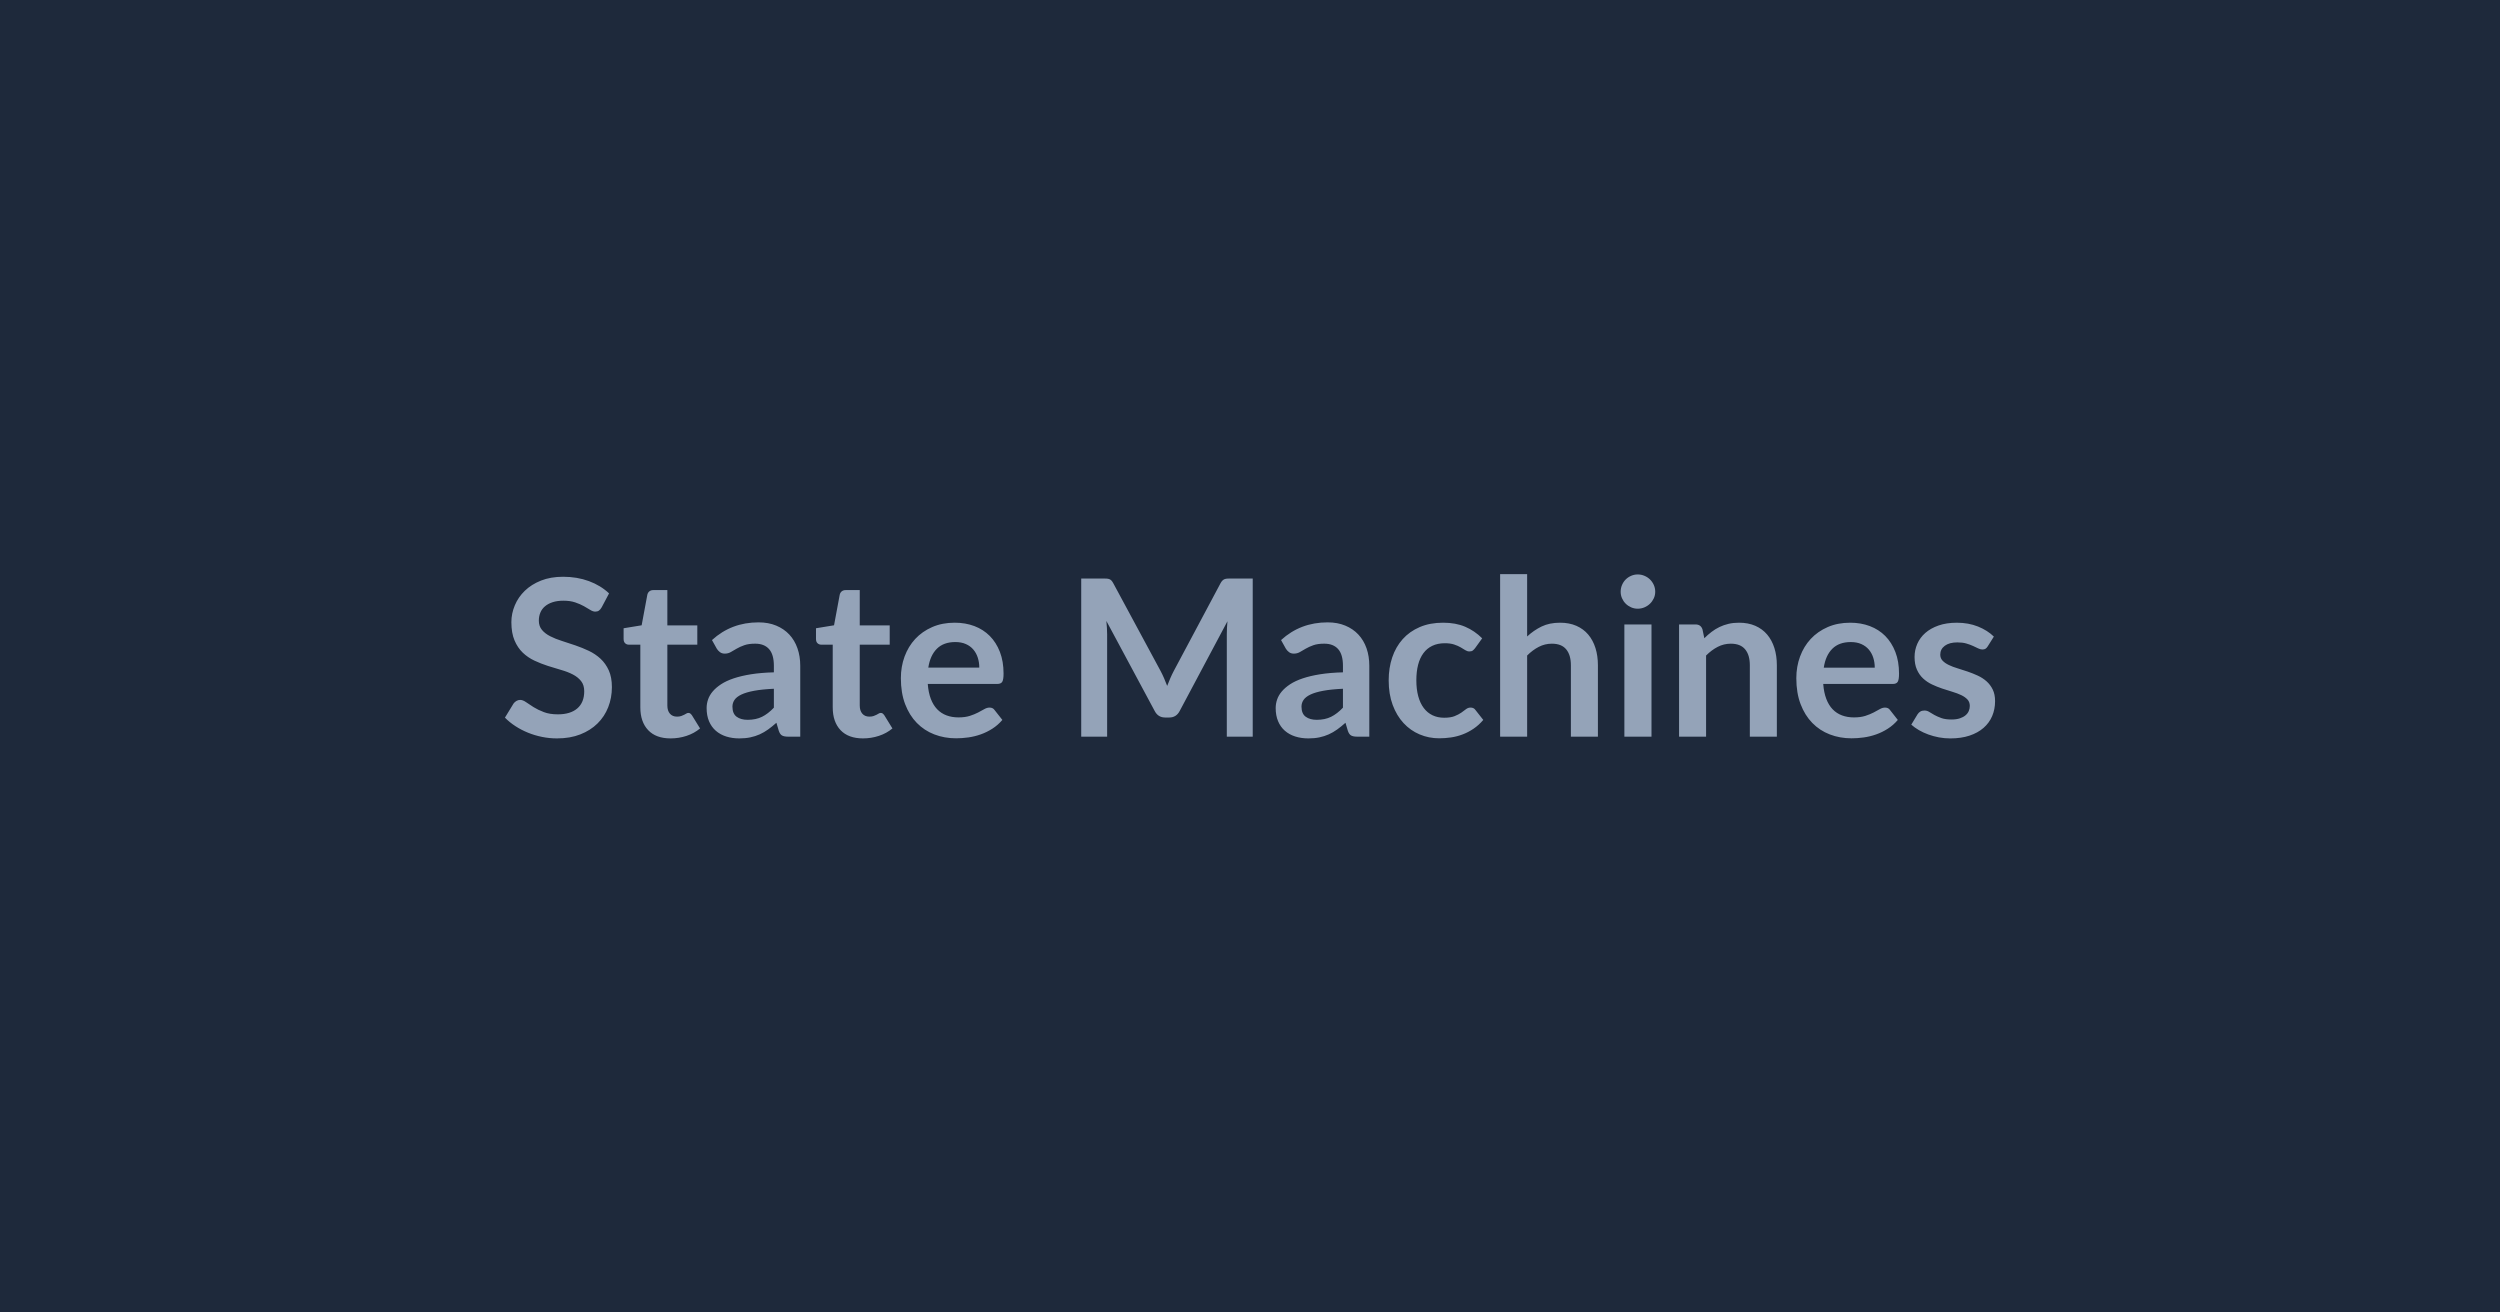 <svg xmlns="http://www.w3.org/2000/svg" width="1200" height="630" viewBox="0 0 1200 630"><rect width="100%" height="100%" fill="#1e293b"/><path fill="#94a3b8" d="m292.35 284.82-3.52 6.66q-.63 1.11-1.34 1.6-.71.5-1.76.5-1.1 0-2.39-.81-1.28-.81-3.07-1.81-1.78-1-4.17-1.81-2.39-.82-5.65-.82-2.94 0-5.14.71-2.21.71-3.7 1.97-1.5 1.26-2.23 3.02-.74 1.76-.74 3.86 0 2.68 1.5 4.46 1.49 1.79 3.96 3.04 2.47 1.27 5.62 2.26 3.15 1 6.46 2.13 3.3 1.13 6.45 2.62 3.15 1.5 5.62 3.78 2.47 2.29 3.97 5.6 1.49 3.3 1.49 8.03 0 5.14-1.76 9.63t-5.14 7.82q-3.39 3.34-8.27 5.25-4.88 1.92-11.18 1.92-3.63 0-7.14-.71-3.52-.71-6.75-2.02t-6.06-3.15q-2.84-1.84-5.04-4.09l4.14-6.78q.53-.73 1.37-1.23t1.78-.5q1.32 0 2.84 1.08 1.52 1.07 3.62 2.39 2.1 1.31 4.91 2.38 2.81 1.08 6.75 1.08 6.03 0 9.34-2.86t3.31-8.22q0-2.99-1.5-4.88-1.49-1.89-3.96-3.18-2.47-1.28-5.62-2.17-3.15-.9-6.4-1.95-3.26-1.05-6.41-2.52t-5.62-3.83q-2.46-2.36-3.96-5.91-1.5-3.54-1.5-8.74 0-4.14 1.66-8.08 1.65-3.94 4.8-6.98 3.15-3.05 7.77-4.89 4.62-1.83 10.61-1.83 6.72 0 12.39 2.09 5.67 2.11 9.66 5.89m29.55 69.61q-7.03 0-10.78-3.96-3.76-3.97-3.76-10.95v-30.08h-5.51q-1.05 0-1.79-.69-.73-.68-.73-2.04v-5.15l8.66-1.42 2.73-14.69q.26-1.05 1-1.63.73-.58 1.89-.58h6.72v16.96h14.38v9.24h-14.38v29.19q0 2.52 1.23 3.93 1.24 1.42 3.39 1.42 1.21 0 2.02-.29t1.42-.6q.6-.31 1.07-.6.48-.29.95-.29.58 0 .94.29.37.29.79.86l3.89 6.3q-2.84 2.37-6.51 3.57-3.68 1.21-7.62 1.21m49.56-14.75v-9.08q-5.61.26-9.45.97-3.83.71-6.14 1.81t-3.31 2.57q-.99 1.47-.99 3.2 0 3.41 2.02 4.89 2.02 1.47 5.27 1.47 3.99 0 6.91-1.45 2.91-1.44 5.69-4.38m-27.4-28.3-2.31-4.15q9.29-8.5 22.36-8.5 4.73 0 8.46 1.55 3.72 1.54 6.3 4.3 2.57 2.76 3.91 6.59t1.34 8.4v34.02h-5.88q-1.84 0-2.84-.55t-1.57-2.23l-1.16-3.89q-2.05 1.84-3.99 3.23t-4.04 2.34q-2.1.94-4.49 1.44t-5.28.5q-3.41 0-6.3-.92-2.88-.92-4.98-2.75-2.1-1.84-3.26-4.57-1.15-2.73-1.15-6.35 0-2.05.68-4.07t2.23-3.86 4.02-3.47q2.46-1.62 6.06-2.83t8.37-1.97q4.78-.76 10.92-.92v-3.15q0-5.41-2.31-8.01t-6.66-2.6q-3.15 0-5.23.74-2.07.73-3.65 1.65-1.57.92-2.86 1.66-1.28.73-2.86.73-1.36 0-2.31-.71-.94-.71-1.52-1.65m70.19 43.05q-7.03 0-10.79-3.96-3.75-3.97-3.75-10.95v-30.08h-5.51q-1.05 0-1.79-.69-.73-.68-.73-2.04v-5.15l8.66-1.42 2.73-14.69q.26-1.05 1-1.63.73-.58 1.89-.58h6.72v16.96h14.38v9.24h-14.38v29.19q0 2.52 1.23 3.93 1.23 1.42 3.39 1.42 1.2 0 2.02-.29.81-.29 1.42-.6.6-.31 1.07-.6t.95-.29q.57 0 .94.29t.79.86l3.88 6.3q-2.83 2.37-6.51 3.57-3.67 1.21-7.61 1.21m31.34-33.97h24.47q0-2.52-.71-4.75t-2.13-3.91q-1.41-1.68-3.59-2.65t-5.07-.97q-5.62 0-8.84 3.2-3.23 3.2-4.13 9.08m33.08 7.83h-33.34q.32 4.14 1.47 7.16 1.16 3.02 3.05 4.99t4.49 2.94q2.59.97 5.74.97t5.44-.73q2.28-.74 3.99-1.63 1.7-.89 2.99-1.63 1.29-.73 2.49-.73 1.63 0 2.42 1.2l3.73 4.73q-2.16 2.52-4.83 4.22-2.68 1.71-5.59 2.73-2.92 1.03-5.94 1.45t-5.85.42q-5.62 0-10.45-1.87-4.83-1.86-8.4-5.51t-5.62-9.03q-2.04-5.38-2.04-12.47 0-5.51 1.78-10.37 1.79-4.85 5.12-8.45 3.33-3.59 8.14-5.69 4.8-2.1 10.84-2.1 5.09 0 9.4 1.62 4.3 1.63 7.4 4.75 3.1 3.13 4.86 7.67 1.75 4.54 1.75 10.37 0 2.94-.63 3.96-.63 1.03-2.41 1.03m111.98-50.61h10.66v75.91h-12.44v-49.03q0-2.95.31-6.36l-22.94 43.1q-1.63 3.1-4.99 3.1h-1.99q-3.36 0-4.99-3.1l-23.21-43.25q.16 1.73.27 3.41.1 1.68.1 3.1v49.03h-12.44v-75.91h10.66q.94 0 1.62.05.69.05 1.24.26t1 .68q.44.48.86 1.26l22.73 42.16q.9 1.68 1.66 3.46.76 1.79 1.49 3.68.74-1.94 1.53-3.75.78-1.81 1.68-3.5l22.41-42.05q.42-.78.9-1.26.47-.47 1.02-.68t1.23-.26q.69-.05 1.63-.05m53.97 62v-9.08q-5.62.26-9.45.97t-6.14 1.81-3.31 2.57-1 3.2q0 3.41 2.03 4.89 2.02 1.47 5.27 1.47 3.99 0 6.91-1.45 2.91-1.44 5.69-4.38m-27.4-28.3-2.31-4.15q9.29-8.5 22.36-8.5 4.73 0 8.45 1.55 3.73 1.54 6.3 4.3 2.58 2.76 3.92 6.59 1.33 3.83 1.33 8.4v34.02h-5.88q-1.83 0-2.83-.55t-1.58-2.23l-1.15-3.89q-2.05 1.84-3.99 3.23t-4.04 2.34q-2.1.94-4.49 1.44t-5.28.5q-3.41 0-6.3-.92t-4.99-2.75q-2.1-1.84-3.25-4.57-1.16-2.73-1.16-6.35 0-2.05.69-4.07.68-2.02 2.23-3.86t4.01-3.47q2.47-1.62 6.07-2.83 3.59-1.21 8.37-1.97t10.92-.92v-3.15q0-5.41-2.31-8.01t-6.67-2.6q-3.15 0-5.22.74-2.07.73-3.65 1.65-1.57.92-2.86 1.66-1.29.73-2.86.73-1.37 0-2.31-.71-.95-.71-1.52-1.65m94.23-4.99-3.41 4.73q-.58.73-1.13 1.15t-1.6.42q-1 0-1.94-.6-.95-.6-2.26-1.37-1.31-.76-3.12-1.36-1.81-.61-4.49-.61-3.41 0-5.99 1.24-2.57 1.23-4.27 3.54-1.71 2.31-2.55 5.59-.84 3.29-.84 7.43 0 4.31.92 7.67t2.65 5.64 4.2 3.47q2.47 1.18 5.56 1.18 3.1 0 5.02-.76 1.91-.77 3.23-1.68 1.31-.92 2.28-1.68t2.18-.76q1.57 0 2.36 1.2l3.73 4.73q-2.15 2.52-4.67 4.22-2.52 1.71-5.23 2.73-2.7 1.03-5.56 1.45t-5.7.42q-4.99 0-9.4-1.87-4.41-1.86-7.71-5.43-3.31-3.57-5.23-8.74-1.91-5.17-1.91-11.79 0-5.93 1.7-11 1.71-5.06 5.02-8.76 3.3-3.7 8.19-5.8 4.88-2.1 11.23-2.1 6.04 0 10.58 1.94t8.16 5.56m21.58-30.82v29.93q3.15-2.94 6.93-4.78 3.78-1.83 8.87-1.83 4.41 0 7.83 1.49 3.41 1.5 5.69 4.2 2.29 2.71 3.47 6.46t1.18 8.27v34.28h-12.97v-34.28q0-4.94-2.26-7.64-2.25-2.71-6.87-2.71-3.36 0-6.3 1.53-2.94 1.52-5.57 4.15v38.95h-12.97v-78.02zm46.67 24.16h13.02v53.86H779.7zm14.81-15.7q0 1.68-.68 3.15-.69 1.47-1.81 2.57-1.13 1.1-2.66 1.76-1.52.66-3.25.66-1.68 0-3.18-.66-1.49-.66-2.6-1.76-1.1-1.1-1.75-2.57-.66-1.47-.66-3.15 0-1.74.66-3.26.65-1.52 1.75-2.62 1.11-1.11 2.6-1.76 1.5-.66 3.18-.66 1.73 0 3.25.66 1.53.65 2.66 1.76 1.12 1.1 1.81 2.62.68 1.52.68 3.26m22.68 18.06.89 4.25q1.63-1.63 3.44-3.02t3.83-2.36 4.33-1.52 5.04-.55q4.41 0 7.83 1.49 3.41 1.5 5.69 4.2 2.29 2.71 3.47 6.46t1.18 8.27v34.28h-12.97v-34.28q0-4.94-2.26-7.64-2.25-2.71-6.87-2.71-3.36 0-6.3 1.53-2.94 1.52-5.57 4.15v38.95h-12.97v-53.86h7.93q2.52 0 3.31 2.36m58.22 18.37h24.47q0-2.52-.71-4.75t-2.13-3.91-3.59-2.65q-2.18-.97-5.07-.97-5.62 0-8.85 3.2t-4.12 9.08m33.08 7.83h-33.34q.31 4.14 1.47 7.16 1.15 3.02 3.04 4.99t4.49 2.94 5.75.97 5.44-.73q2.28-.74 3.99-1.63 1.7-.89 2.99-1.63 1.28-.73 2.49-.73 1.63 0 2.42 1.2l3.72 4.73q-2.15 2.52-4.83 4.22-2.67 1.71-5.59 2.73-2.91 1.03-5.93 1.45t-5.85.42q-5.62 0-10.45-1.87-4.83-1.86-8.4-5.51t-5.62-9.03-2.05-12.47q0-5.51 1.79-10.37 1.78-4.85 5.12-8.45 3.33-3.59 8.14-5.69 4.8-2.1 10.84-2.1 5.09 0 9.39 1.62 4.31 1.63 7.41 4.75 3.09 3.13 4.85 7.67t1.76 10.37q0 2.94-.63 3.96-.63 1.03-2.41 1.03m48.56-22.74-2.94 4.68q-.53.84-1.1 1.18-.58.34-1.47.34-.95 0-2.02-.53-1.08-.52-2.5-1.18-1.42-.65-3.23-1.18-1.81-.52-4.28-.52-3.83 0-6.01 1.62-2.18 1.63-2.18 4.25 0 1.74 1.13 2.92t3 2.07q1.86.9 4.22 1.6 2.36.71 4.81 1.55 2.44.84 4.8 1.92t4.23 2.73q1.86 1.65 2.99 3.96t1.13 5.57q0 3.88-1.39 7.16-1.4 3.29-4.13 5.67-2.73 2.39-6.74 3.73-4.02 1.34-9.27 1.34-2.78 0-5.43-.5t-5.09-1.39q-2.45-.89-4.52-2.1t-3.65-2.62l2.99-4.94q.58-.89 1.37-1.36.79-.48 1.99-.48 1.21 0 2.29.68 1.07.69 2.49 1.48 1.42.78 3.34 1.47 1.91.68 4.85.68 2.31 0 3.97-.55 1.65-.55 2.73-1.45 1.07-.89 1.57-2.07t.5-2.44q0-1.89-1.13-3.1t-2.99-2.1q-1.87-.89-4.25-1.6-2.39-.71-4.89-1.55-2.49-.84-4.88-1.97t-4.25-2.86q-1.87-1.73-2.99-4.25-1.13-2.52-1.13-6.09 0-3.31 1.31-6.3t3.86-5.23q2.54-2.23 6.35-3.57 3.81-1.33 8.79-1.33 5.57 0 10.14 1.83 4.56 1.84 7.61 4.83"/></svg>